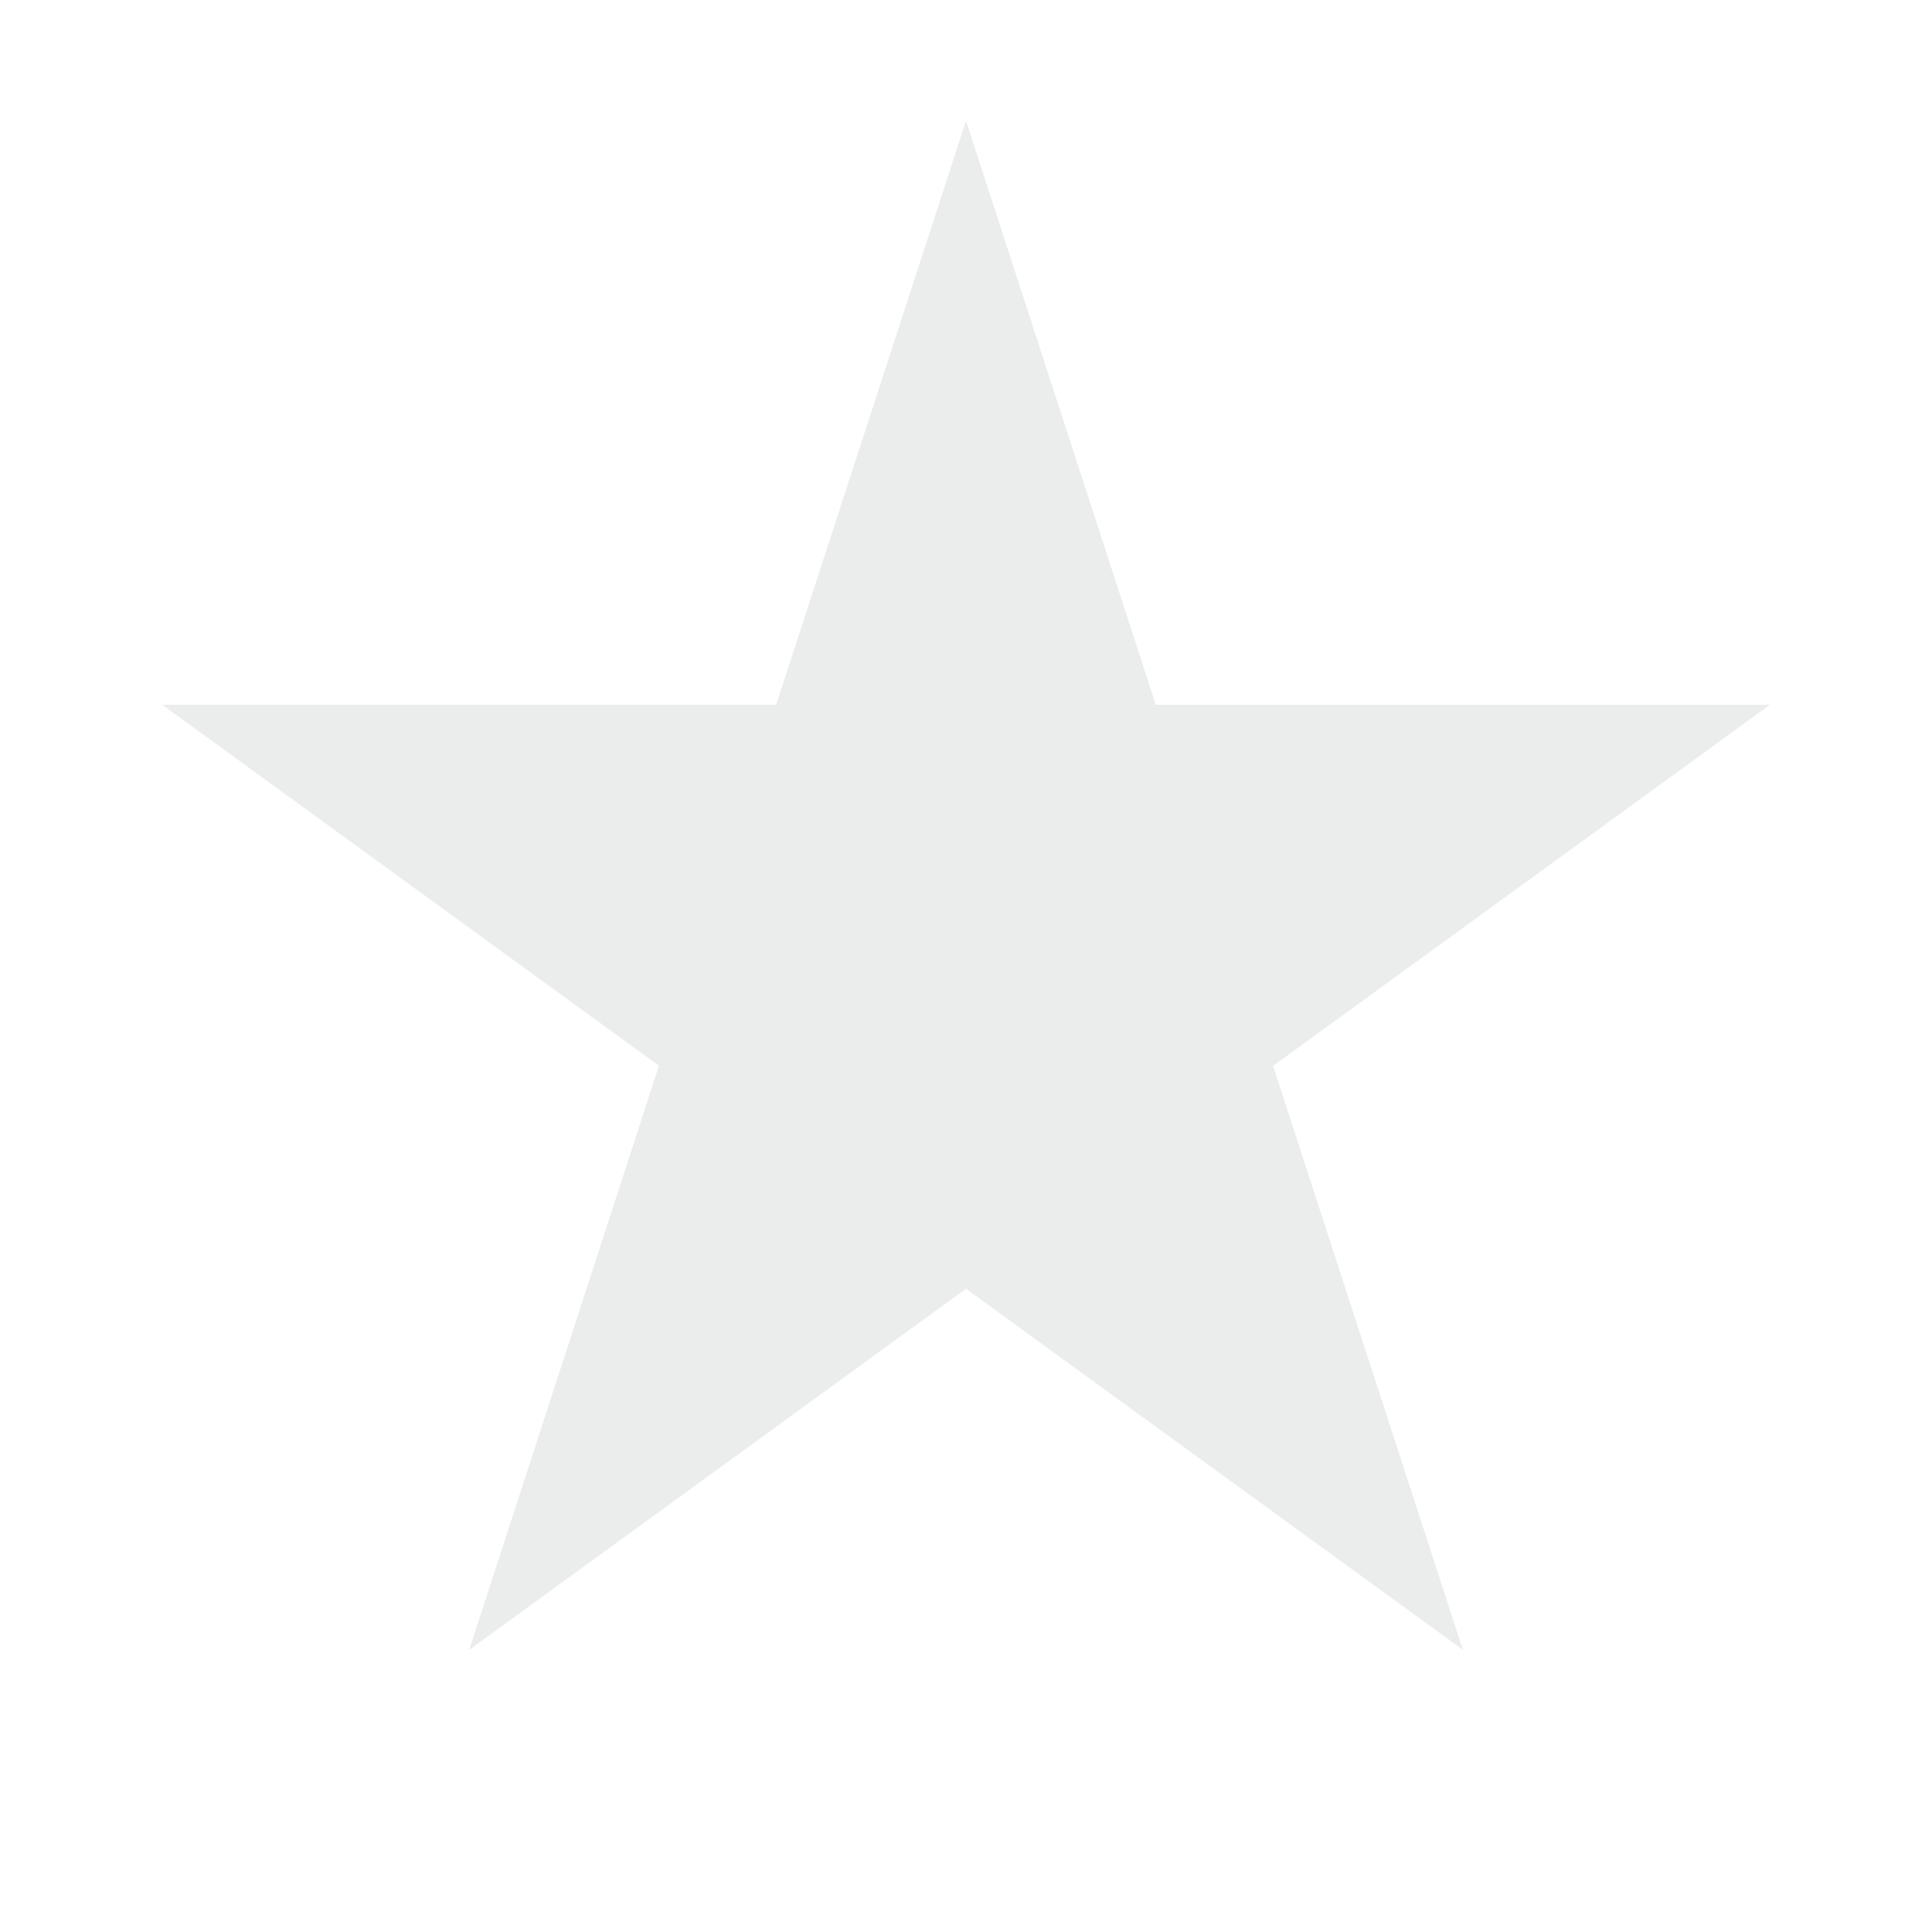 <svg width="16" height="16" fill="none" xmlns="http://www.w3.org/2000/svg"><path opacity=".1" d="M8 1l1.572 4.837h5.085l-4.114 2.99 1.572 4.836L8 10.673l-4.114 2.99 1.571-4.837-4.114-2.99h5.085L8 1z" fill="#393D3D"/></svg>